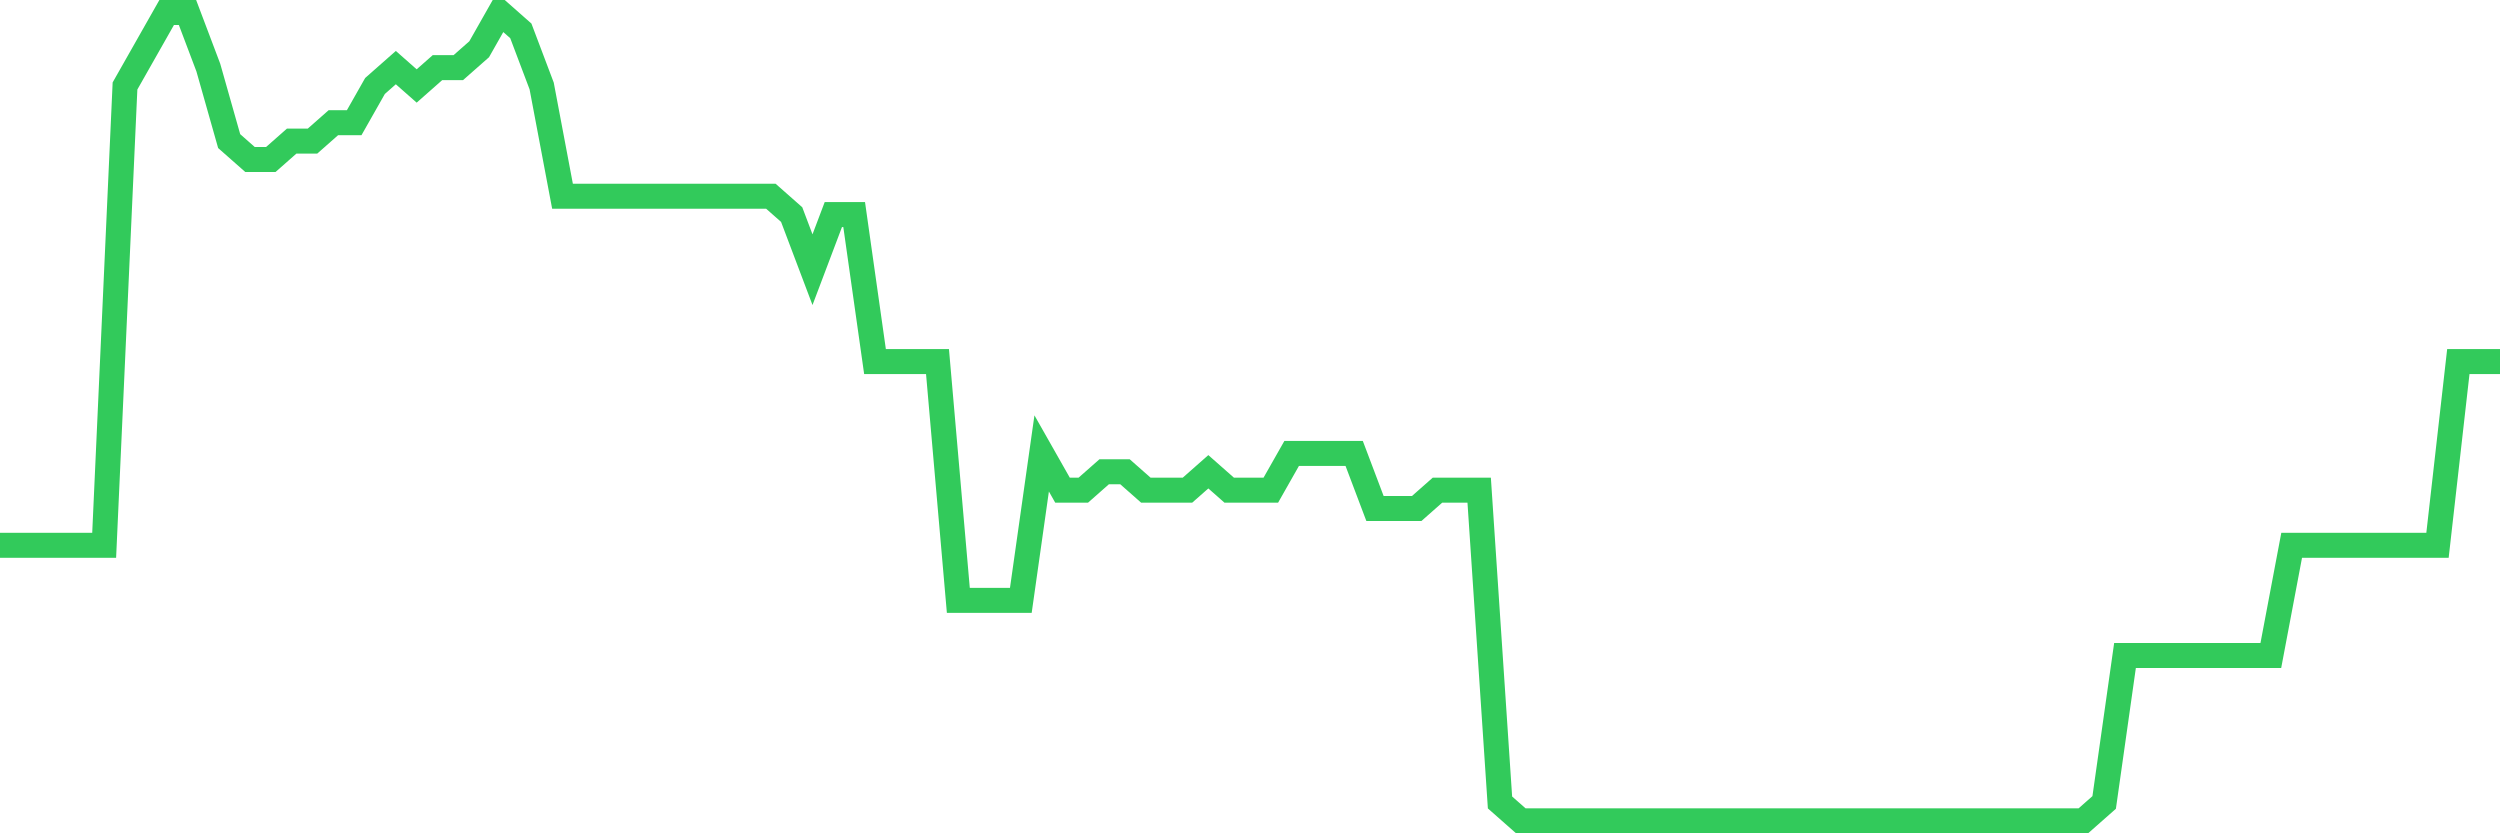 <svg
  xmlns="http://www.w3.org/2000/svg"
  xmlns:xlink="http://www.w3.org/1999/xlink"
  width="120"
  height="40"
  viewBox="0 0 120 40"
  preserveAspectRatio="none"
>
  <polyline
    points="0,26.173 1,26.173 2,26.173 3,26.173 4,26.173 5,26.173 6,4.127 7,2.364 8,0.6 9,0.6 10,3.245 11,6.773 12,7.655 13,7.655 14,6.773 15,6.773 16,5.891 17,5.891 18,4.127 19,3.245 20,4.127 21,3.245 22,3.245 23,2.364 24,0.6 25,1.482 26,4.127 27,9.418 28,9.418 29,9.418 30,9.418 31,9.418 32,9.418 33,9.418 34,9.418 35,9.418 36,9.418 37,9.418 38,10.3 39,12.945 40,10.3 41,10.3 42,17.355 43,17.355 44,17.355 45,17.355 46,28.818 47,28.818 48,28.818 49,28.818 50,21.764 51,23.527 52,23.527 53,22.645 54,22.645 55,23.527 56,23.527 57,23.527 58,22.645 59,23.527 60,23.527 61,23.527 62,21.764 63,21.764 64,21.764 65,21.764 66,24.409 67,24.409 68,24.409 69,23.527 70,23.527 71,23.527 72,38.518 73,39.4 74,39.4 75,39.4 76,39.4 77,39.4 78,39.4 79,39.4 80,39.4 81,39.4 82,39.4 83,39.4 84,39.4 85,39.4 86,39.4 87,39.4 88,39.4 89,39.4 90,39.4 91,39.4 92,39.4 93,39.4 94,39.4 95,39.4 96,39.4 97,39.4 98,39.4 99,39.4 100,39.4 101,38.518 102,31.464 103,31.464 104,31.464 105,31.464 106,31.464 107,31.464 108,31.464 109,31.464 110,26.173 111,26.173 112,26.173 113,26.173 114,26.173 115,26.173 116,26.173 117,26.173 118,17.355 119,17.355 120,17.355"
    fill="none"
    stroke="#32ca5b"
    stroke-width="1.2"
  >
  </polyline>
</svg>